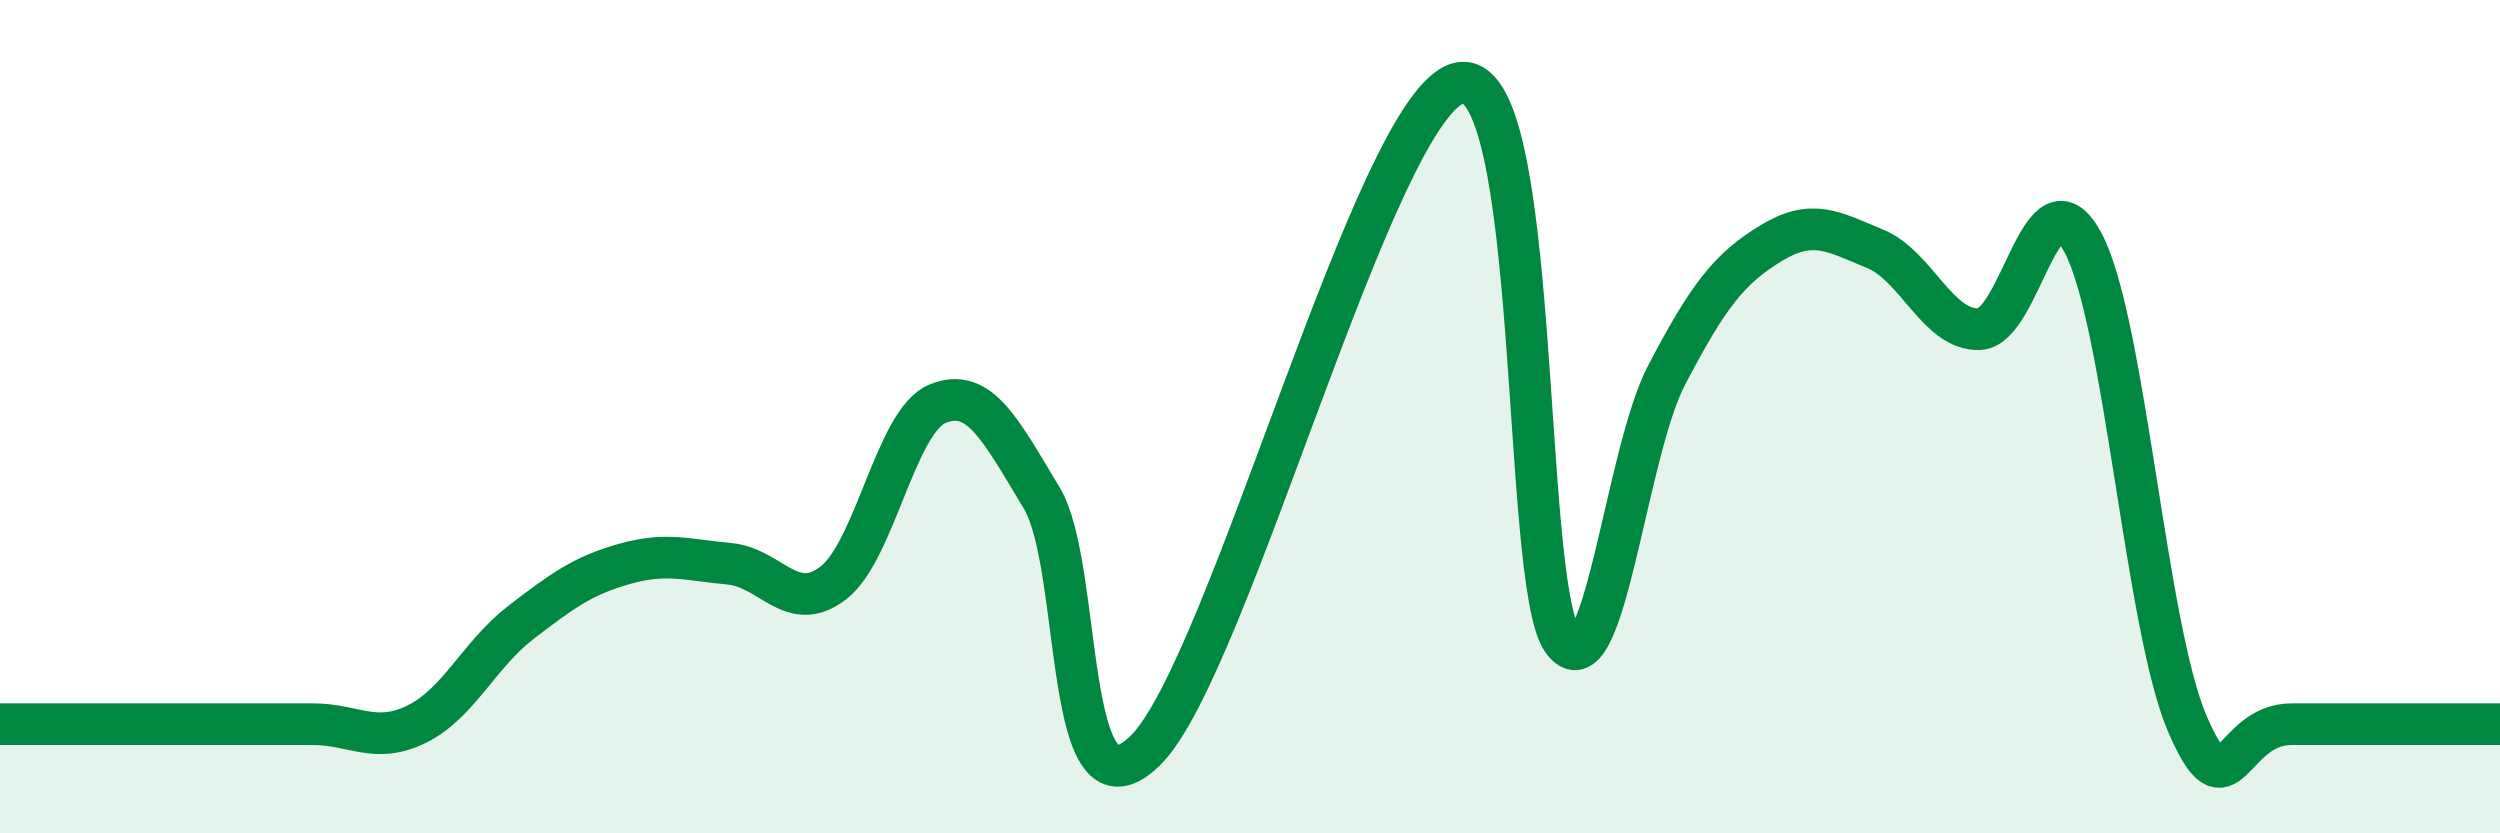 
    <svg width="60" height="20" viewBox="0 0 60 20" xmlns="http://www.w3.org/2000/svg">
      <path
        d="M 0,17.38 C 0.5,17.38 1.5,17.38 2.5,17.38 C 3.5,17.38 4,17.38 5,17.38 C 6,17.38 6.5,17.38 7.5,17.38 C 8.5,17.38 9,17.87 10,17.38 C 11,16.89 11.5,15.71 12.5,14.94 C 13.5,14.17 14,13.81 15,13.53 C 16,13.25 16.5,13.44 17.5,13.53 C 18.5,13.62 19,14.76 20,13.99 C 21,13.22 21.5,10.1 22.5,9.69 C 23.5,9.28 24,10.29 25,11.95 C 26,13.61 25.5,19.99 27.5,18 C 29.5,16.01 33,2.53 35,2 C 37,1.47 36.5,13.97 37.5,15.37 C 38.5,16.77 39,10.91 40,9 C 41,7.09 41.5,6.45 42.5,5.84 C 43.5,5.23 44,5.56 45,5.97 C 46,6.38 46.5,7.93 47.5,7.9 C 48.5,7.87 49,3.94 50,5.84 C 51,7.74 51.5,15.07 52.5,17.38 C 53.5,19.69 53.5,17.38 55,17.38 C 56.5,17.38 59,17.38 60,17.38L60 20L0 20Z"
        fill="#008740"
        opacity="0.1"
        stroke-linecap="round"
        stroke-linejoin="round"
      />
      <path
        d="M 0,17.38 C 0.5,17.38 1.5,17.38 2.5,17.38 C 3.5,17.38 4,17.38 5,17.38 C 6,17.38 6.5,17.38 7.5,17.38 C 8.5,17.38 9,17.87 10,17.38 C 11,16.89 11.5,15.71 12.5,14.94 C 13.5,14.17 14,13.81 15,13.53 C 16,13.25 16.5,13.44 17.5,13.53 C 18.5,13.62 19,14.76 20,13.99 C 21,13.22 21.5,10.1 22.5,9.69 C 23.5,9.28 24,10.29 25,11.95 C 26,13.61 25.5,19.99 27.5,18 C 29.5,16.01 33,2.53 35,2 C 37,1.47 36.5,13.97 37.5,15.37 C 38.5,16.77 39,10.91 40,9 C 41,7.09 41.5,6.45 42.5,5.84 C 43.5,5.23 44,5.56 45,5.97 C 46,6.38 46.5,7.93 47.5,7.9 C 48.5,7.87 49,3.94 50,5.84 C 51,7.74 51.5,15.07 52.5,17.38 C 53.5,19.69 53.5,17.38 55,17.38 C 56.5,17.38 59,17.38 60,17.38"
        stroke="#008740"
        stroke-width="1"
        fill="none"
        stroke-linecap="round"
        stroke-linejoin="round"
      />
    </svg>
  
